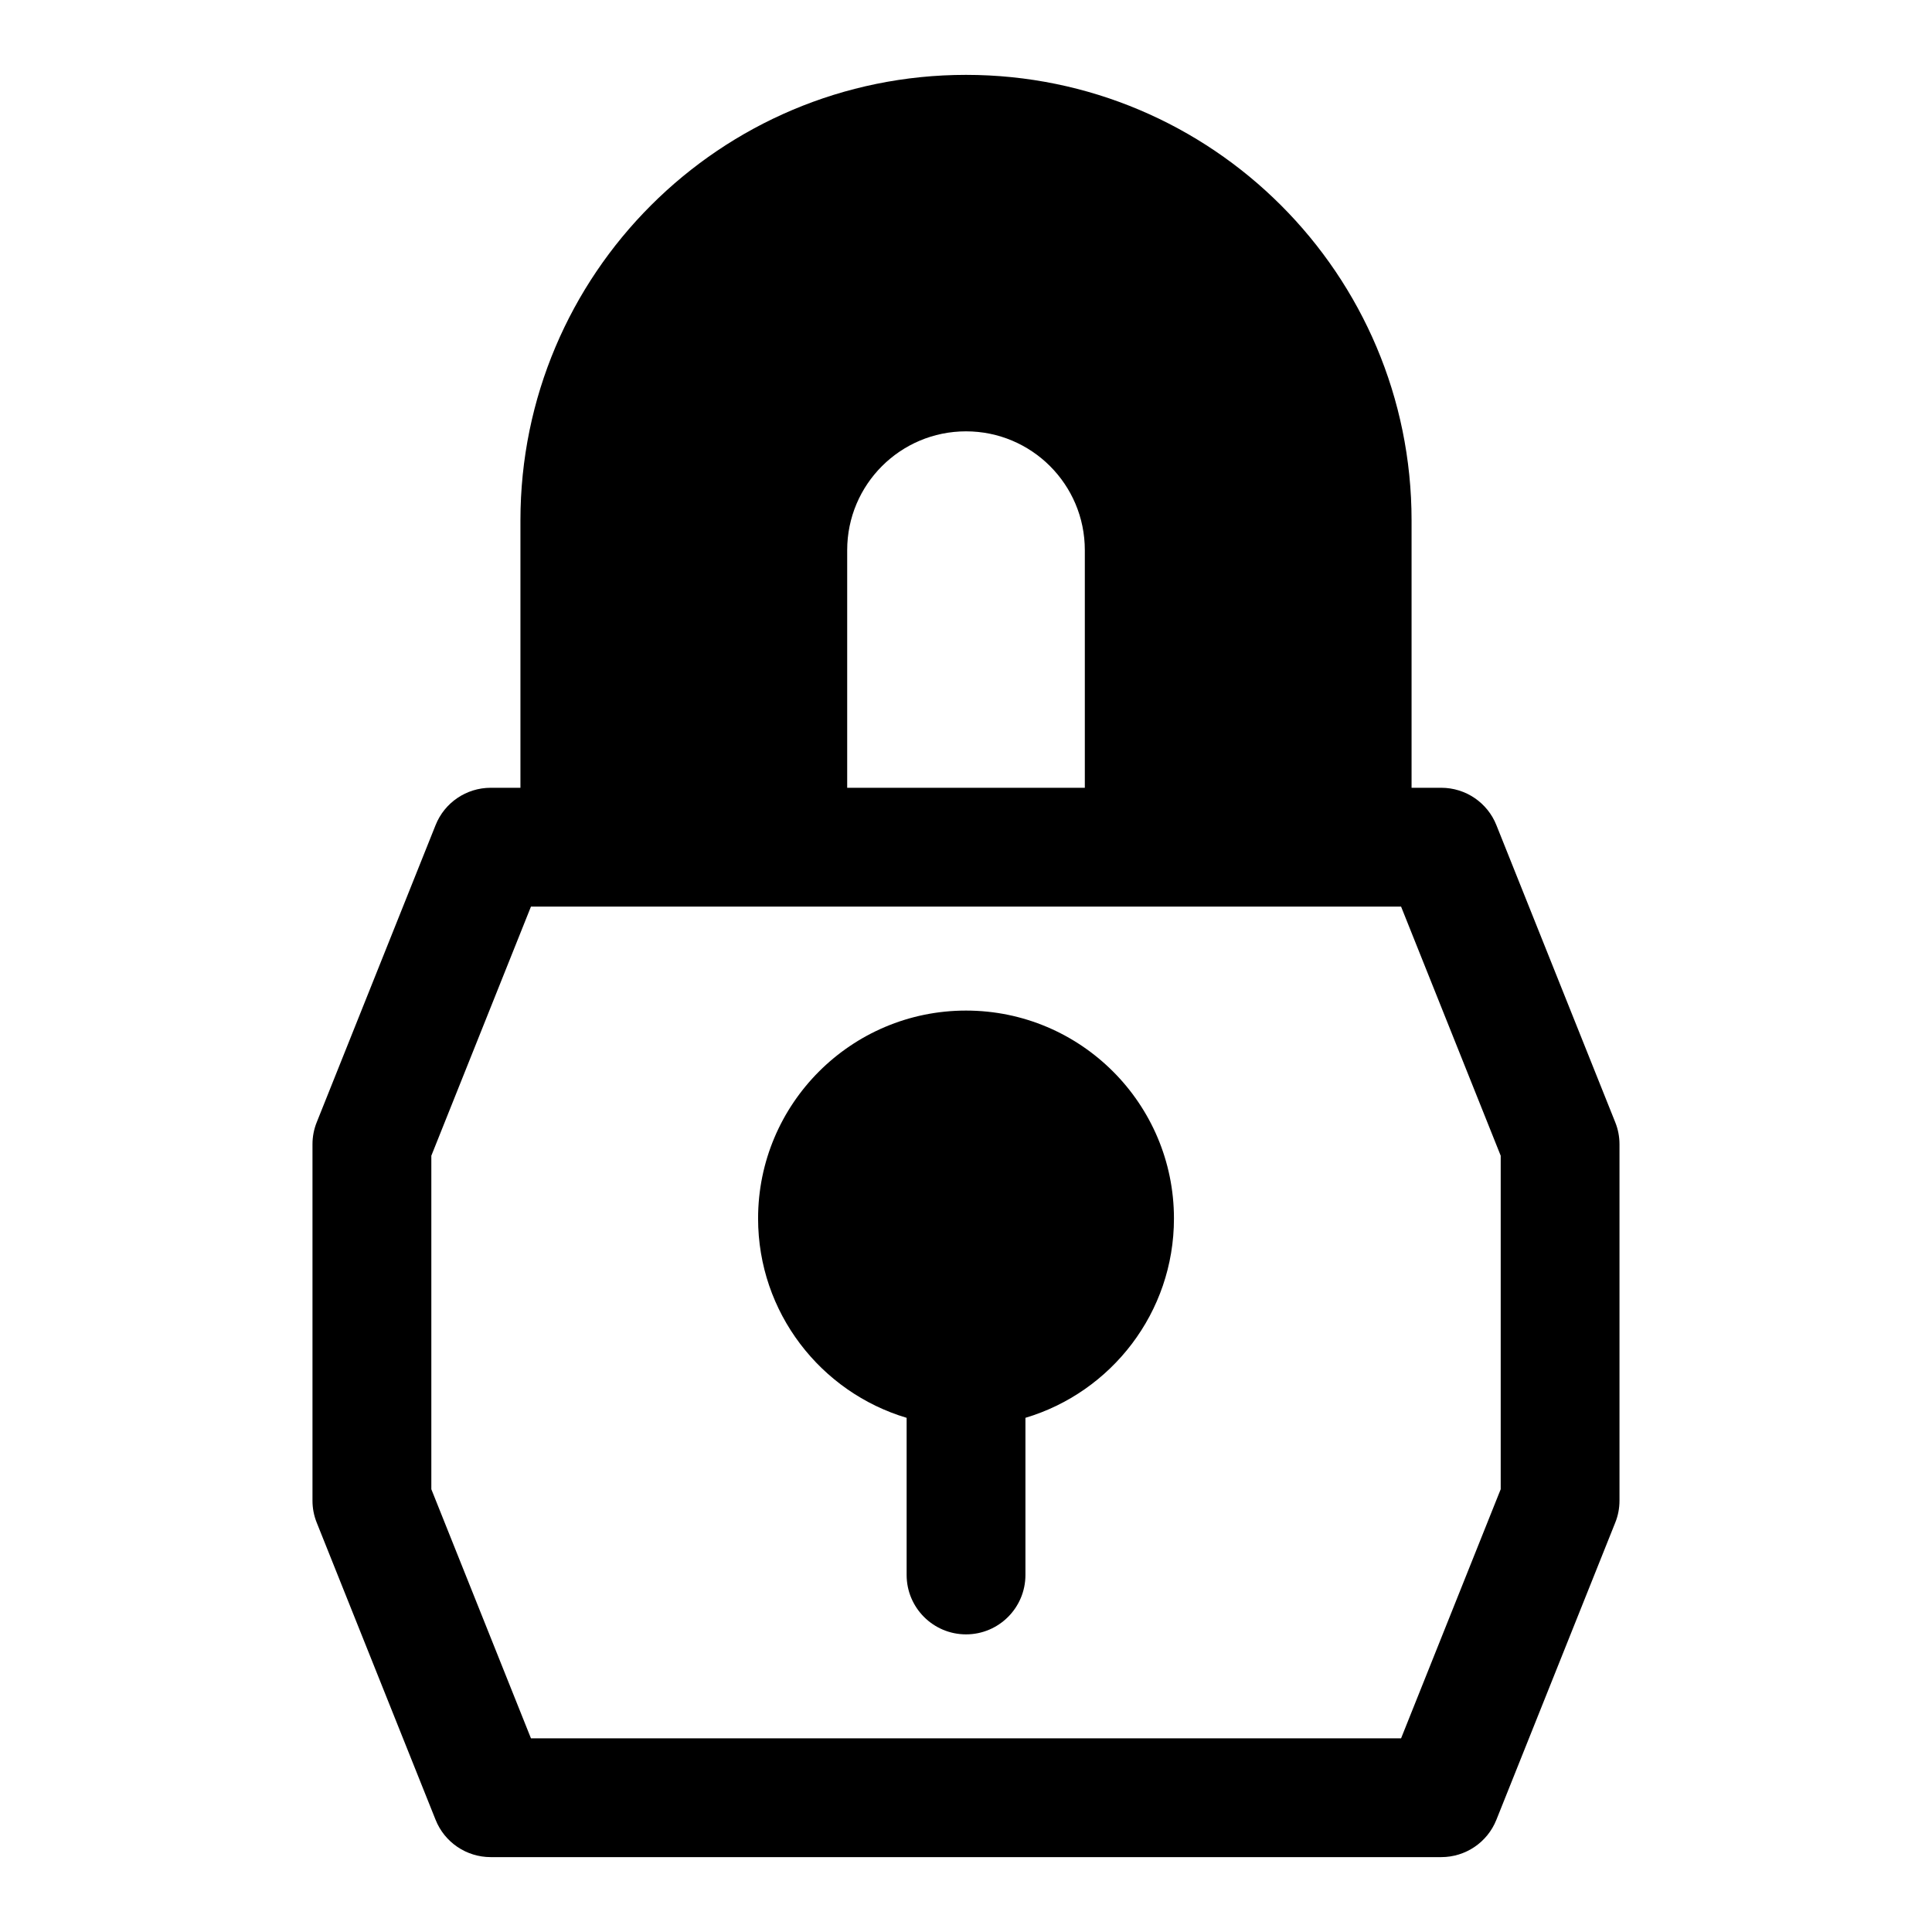 <?xml version="1.0" encoding="UTF-8"?>
<!-- Uploaded to: SVG Repo, www.svgrepo.com, Generator: SVG Repo Mixer Tools -->
<svg fill="#000000" width="800px" height="800px" version="1.1" viewBox="144 144 512 512" xmlns="http://www.w3.org/2000/svg">
 <path d="m281.92 352.77v-70.848c0-65.211 52.867-118.08 118.08-118.08 65.211 0 118.08 52.867 118.08 118.08v70.848h7.871c6.438 0 12.234 3.922 14.609 9.902l31.488 78.719c0.754 1.859 1.133 3.84 1.133 5.84v94.465c0 2-0.379 3.984-1.133 5.84l-31.488 78.719c-2.379 5.984-8.172 9.902-14.609 9.902h-251.91c-6.438 0-12.234-3.922-14.609-9.902l-31.488-78.719c-0.754-1.859-1.133-3.84-1.133-5.84v-94.465c0-2 0.379-3.984 1.133-5.84l31.488-78.719c2.379-5.984 8.172-9.902 14.609-9.902zm233.38 31.488h-230.59l-26.402 66.016v88.387l26.402 66.016h230.59l26.402-66.016v-88.387zm-131.04 135.48c-22.75-6.785-39.359-27.883-39.359-52.82 0-30.418 24.688-55.105 55.105-55.105s55.105 24.688 55.105 55.105c0 24.938-16.609 46.035-39.359 52.82v41.645c0 8.691-7.055 15.742-15.742 15.742-8.691 0-15.742-7.055-15.742-15.742v-41.645zm47.23-229.94c0-17.398-14.09-31.488-31.488-31.488-17.398 0-31.488 14.09-31.488 31.488v62.977h62.977z" fill-rule="evenodd"/>
</svg>